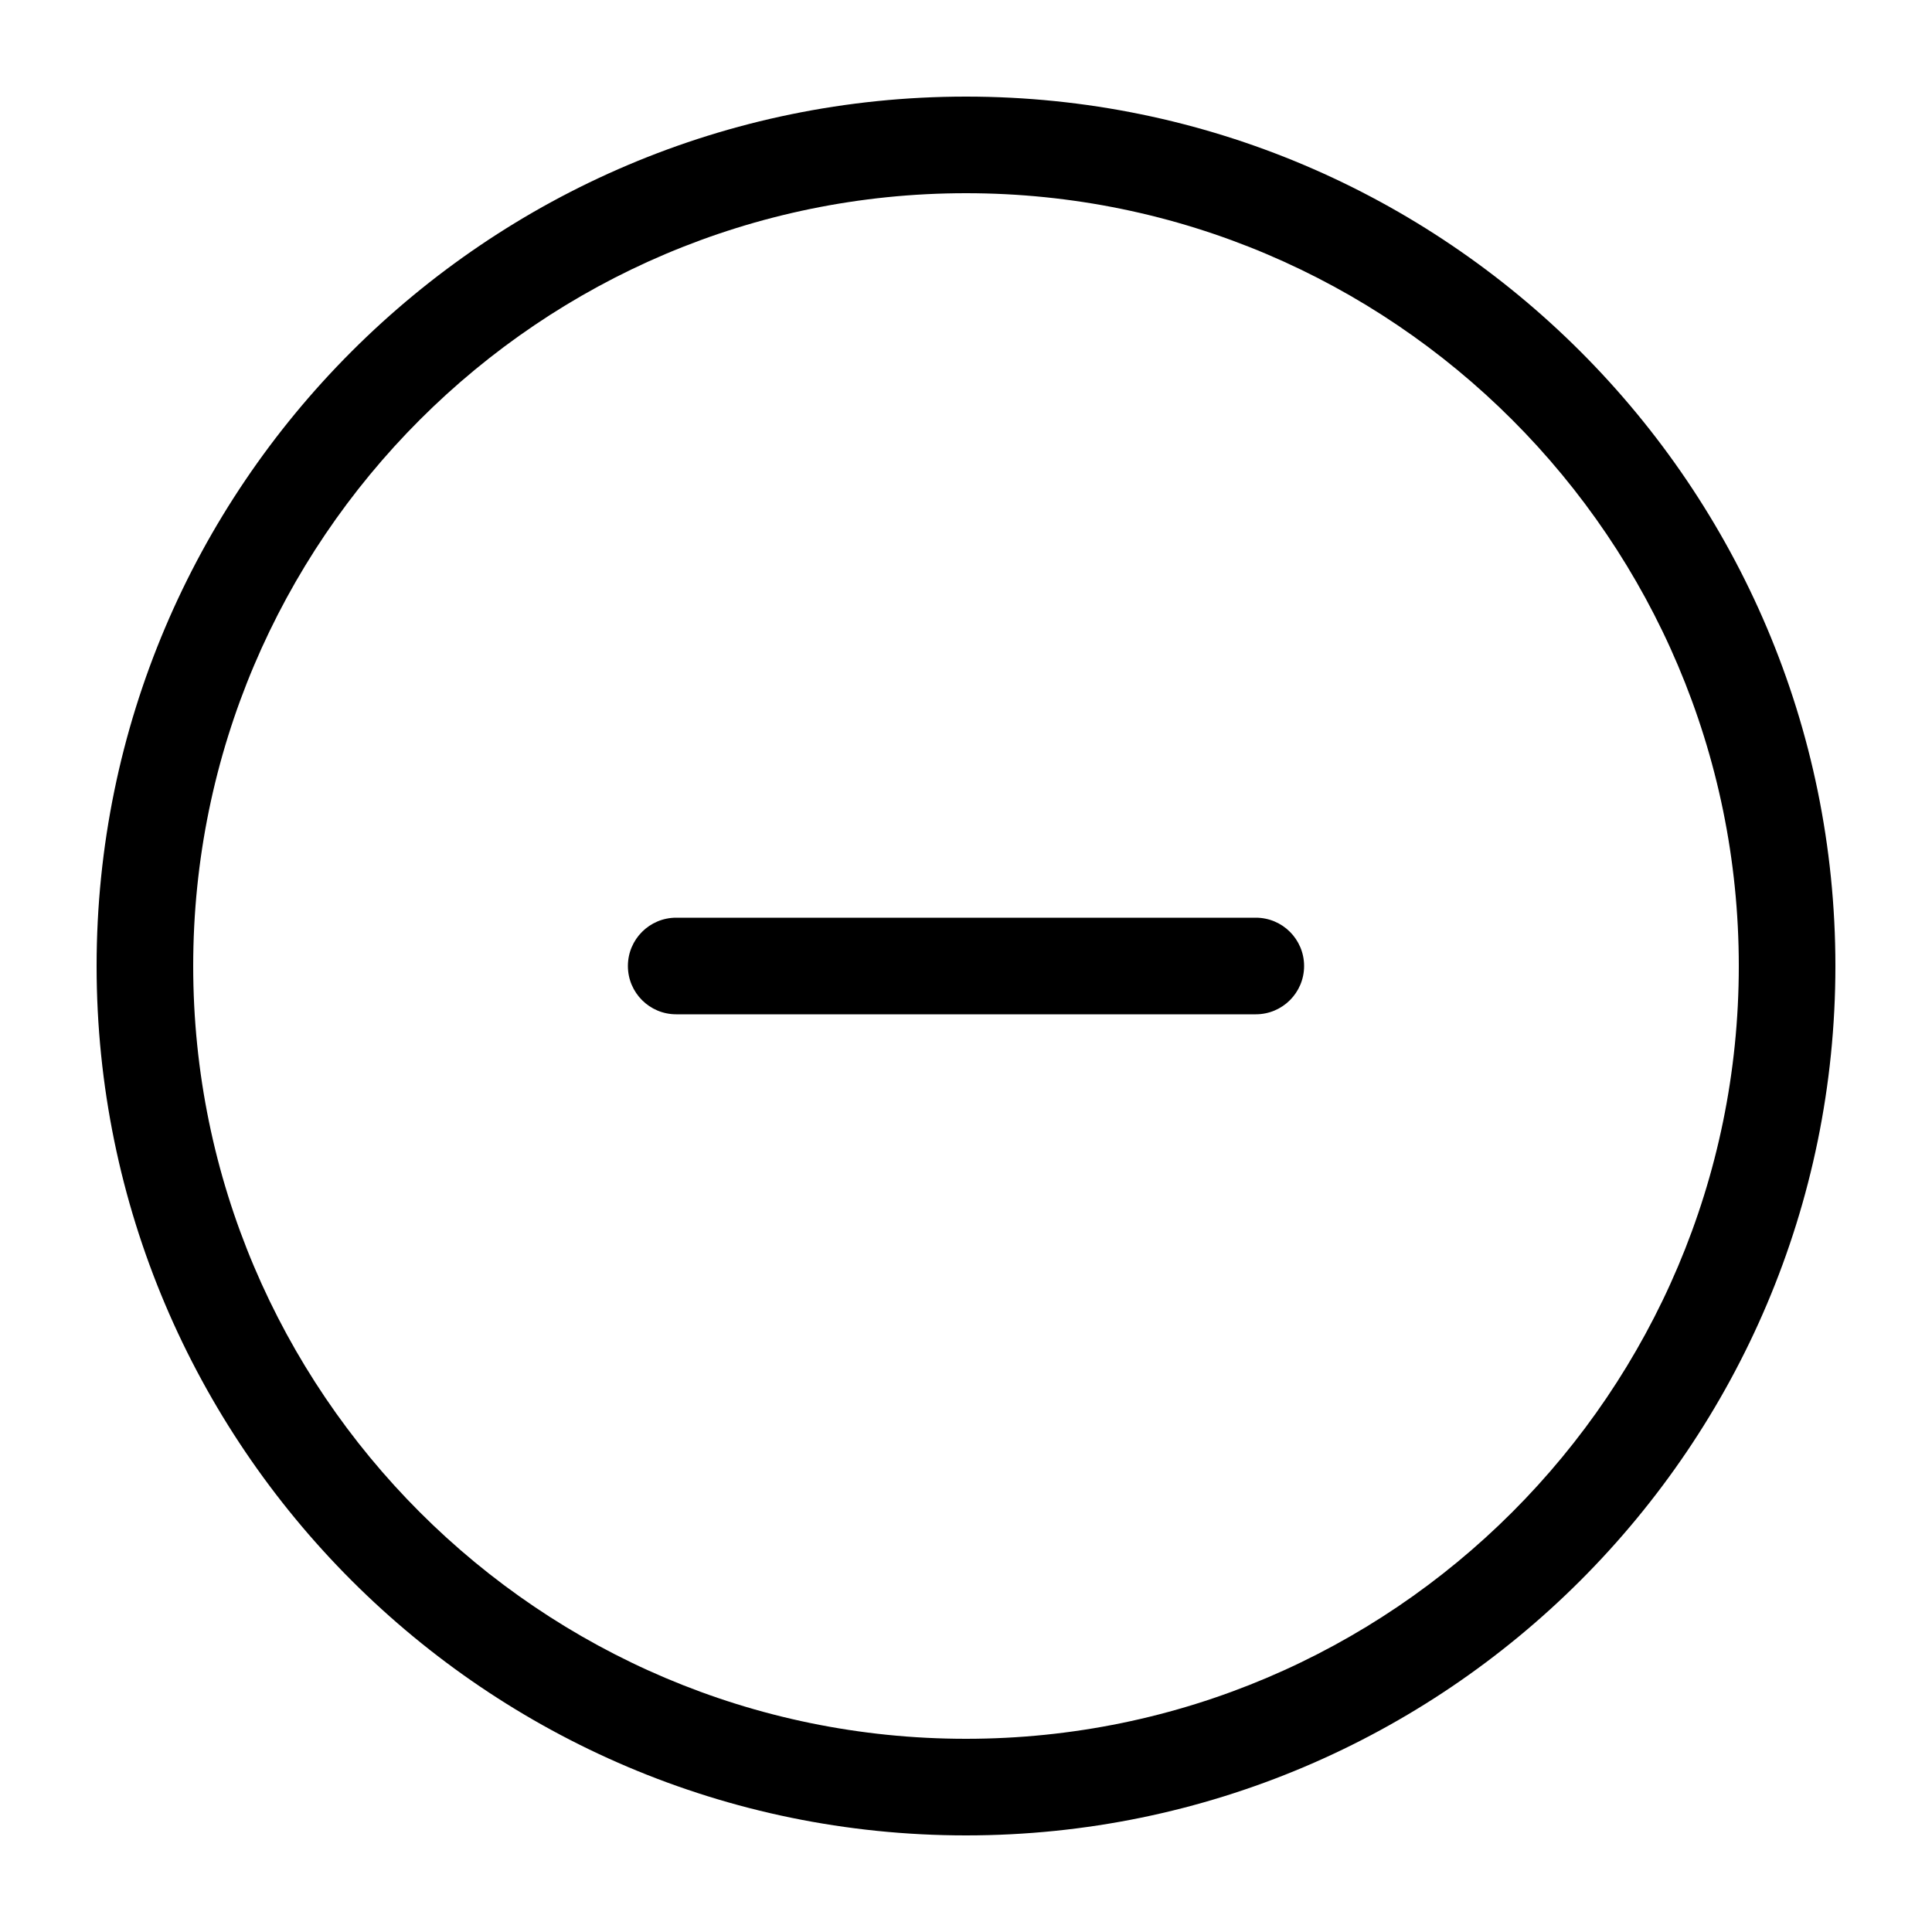 <svg xmlns="http://www.w3.org/2000/svg" xmlns:xlink="http://www.w3.org/1999/xlink" version="1.2" baseProfile="tiny" x="0px" y="0px" viewBox="0 0 100 100" xml:space="preserve"><path d="M50,5C25.187,5,5,25.187,5,50s20.187,45,45,45s45-20.187,45-45S74.813,5,50,5z M50,90c-22.056,0-40-17.944-40-40   s17.944-40,40-40s40,17.944,40,40S72.056,90,50,90z"></path><path d="M65,47.5H35c-1.381,0-2.5,1.119-2.5,2.5s1.119,2.5,2.5,2.5h30c1.381,0,2.5-1.119,2.5-2.5S66.381,47.5,65,47.5z"></path></svg>